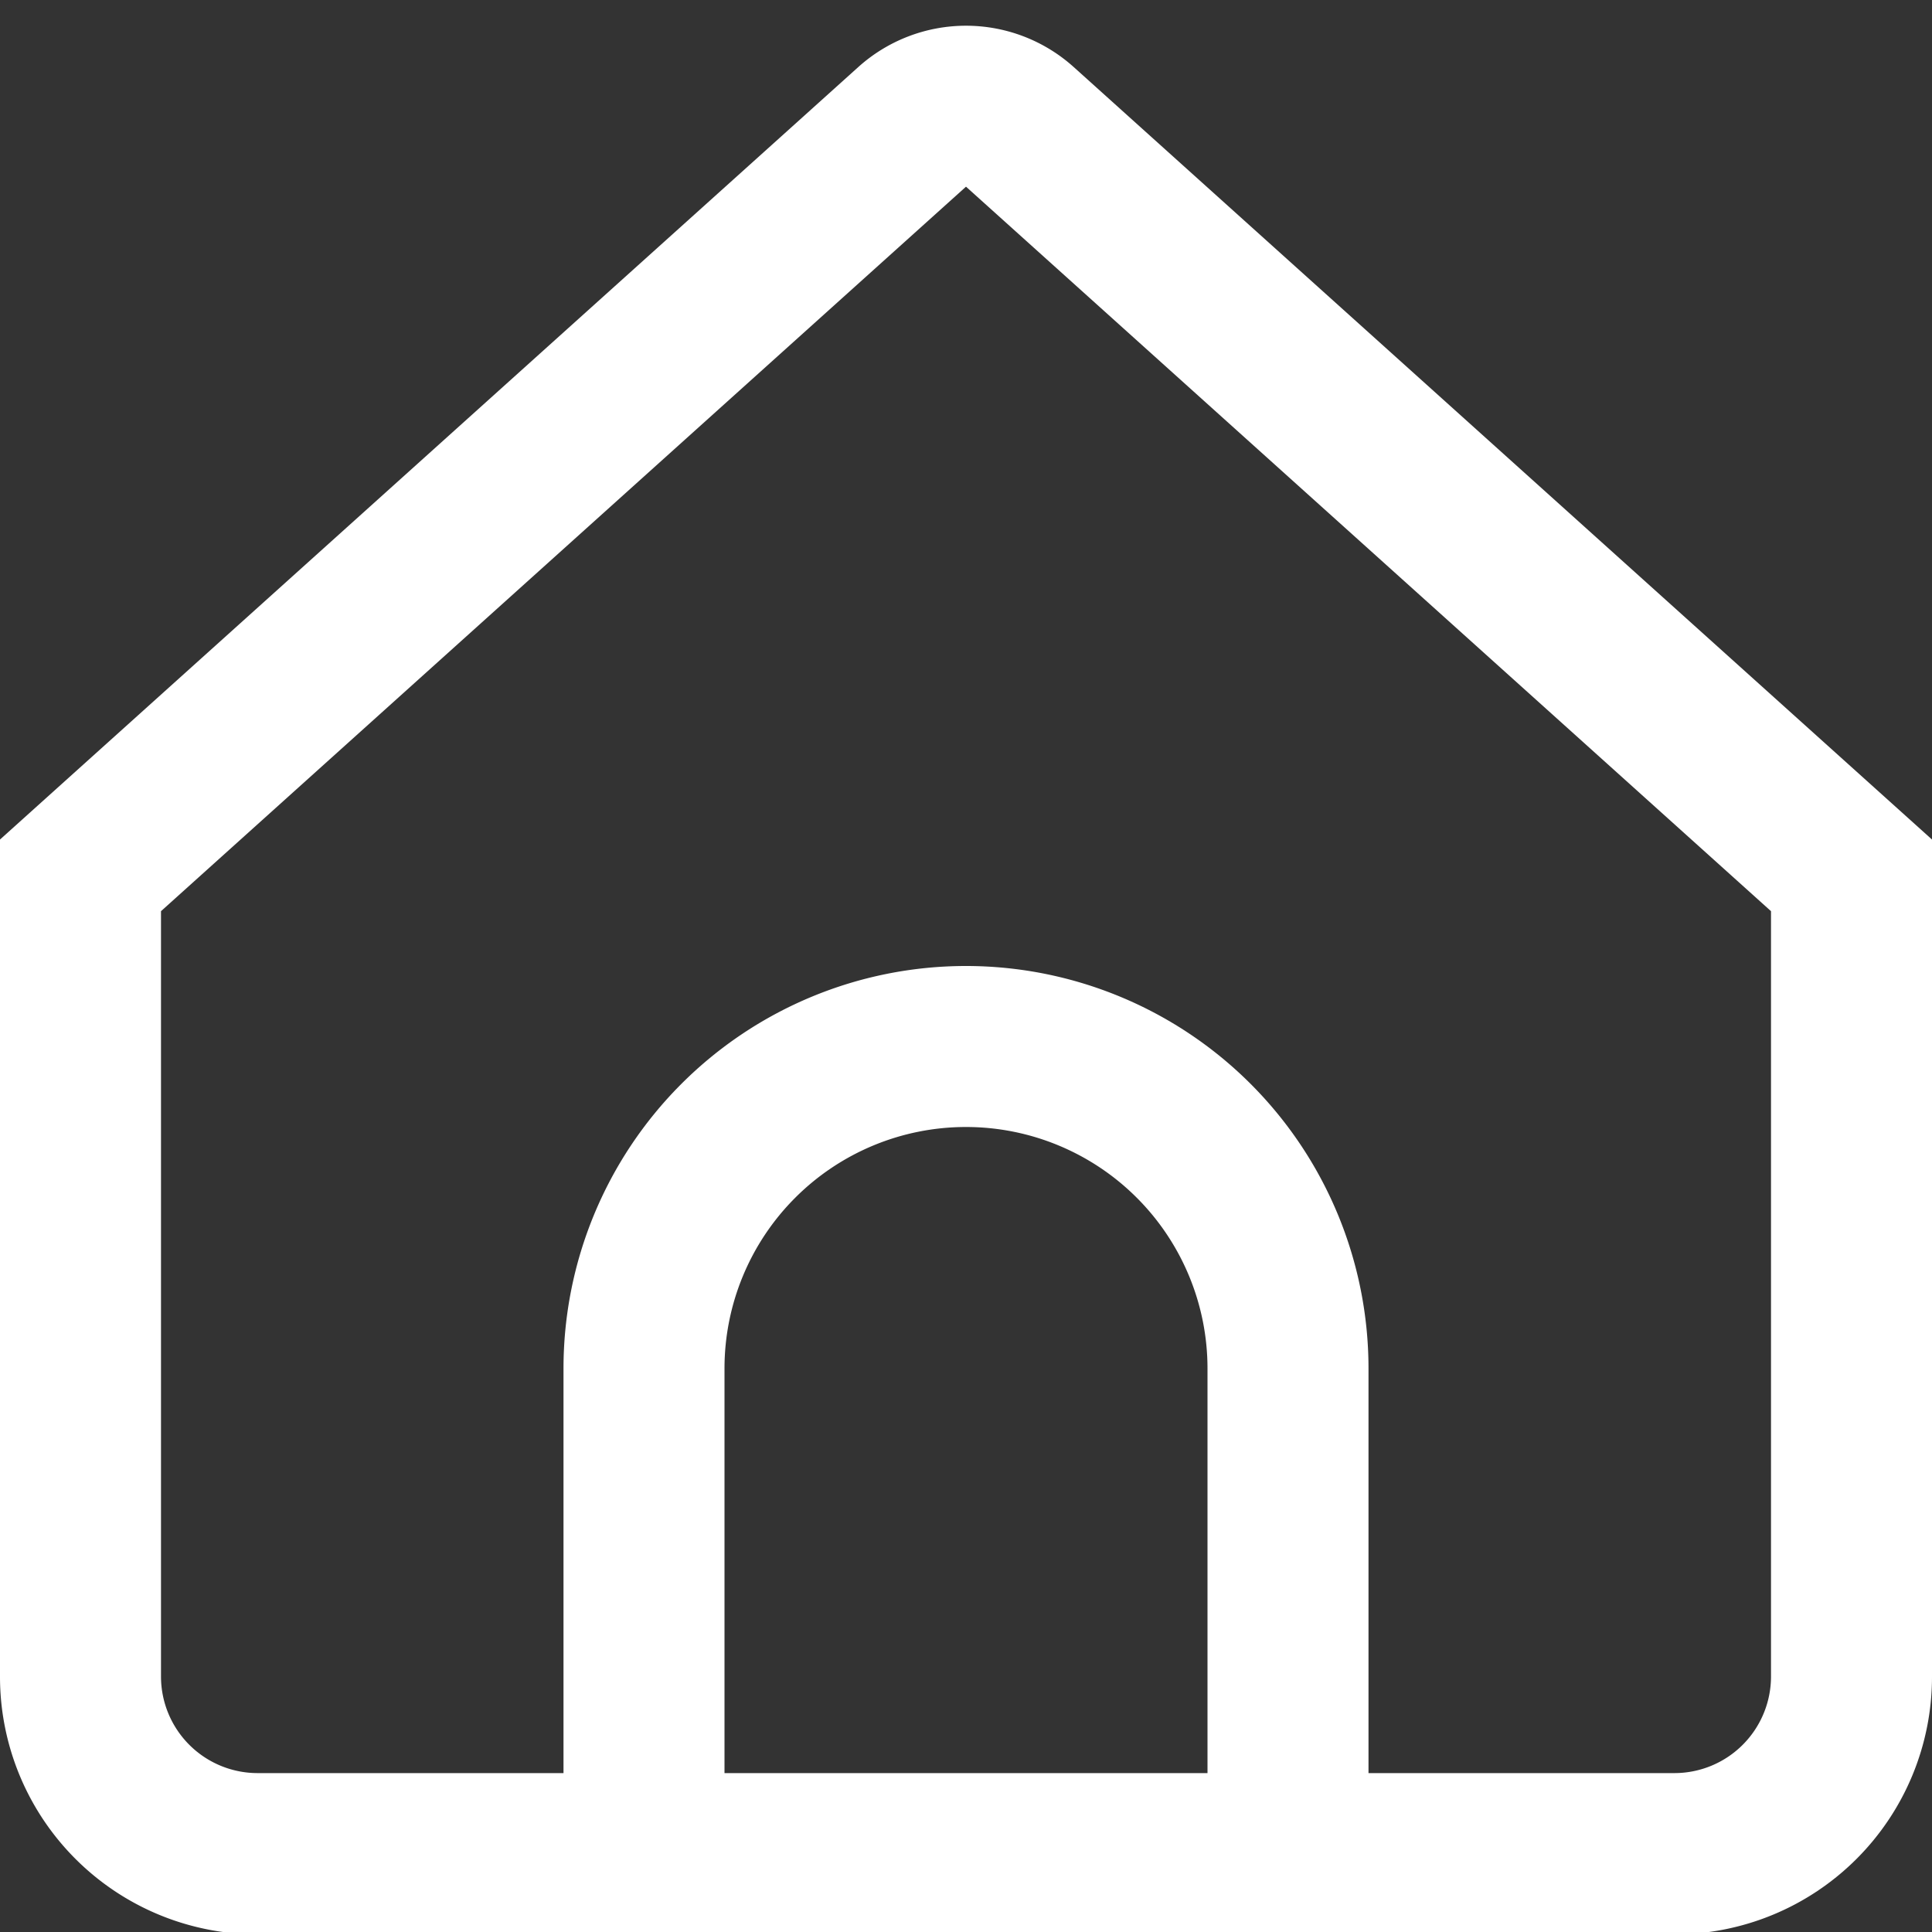 <svg xmlns="http://www.w3.org/2000/svg" version="1.1" xmlns:xlink="http://www.w3.org/1999/xlink" width="512" height="512" x="0" y="0" viewBox="0 0 24 24" style="enable-background:new 0 0 512 512" xml:space="preserve" class=""><rect x="0" y="0" width="24" height="24" fill="#333333" stroke="none"/><g><path d="M13.338.833a2 2 0 0 0-2.676 0L0 10.429v10.4a3.2 3.2 0 0 0 3.2 3.2h17.6a3.2 3.2 0 0 0 3.2-3.2v-10.4ZM15 22.026H9V17a3 3 0 0 1 6 0Zm7-1.2a1.2 1.2 0 0 1-1.2 1.2H17V17a5 5 0 0 0-10 0v5.026H3.2a1.2 1.2 0 0 1-1.2-1.2v-9.507l10-9 10 9Z" data-name="01 align center" fill="#ffffff" opacity="1" data-original="#000000" class=""></path></g></svg>